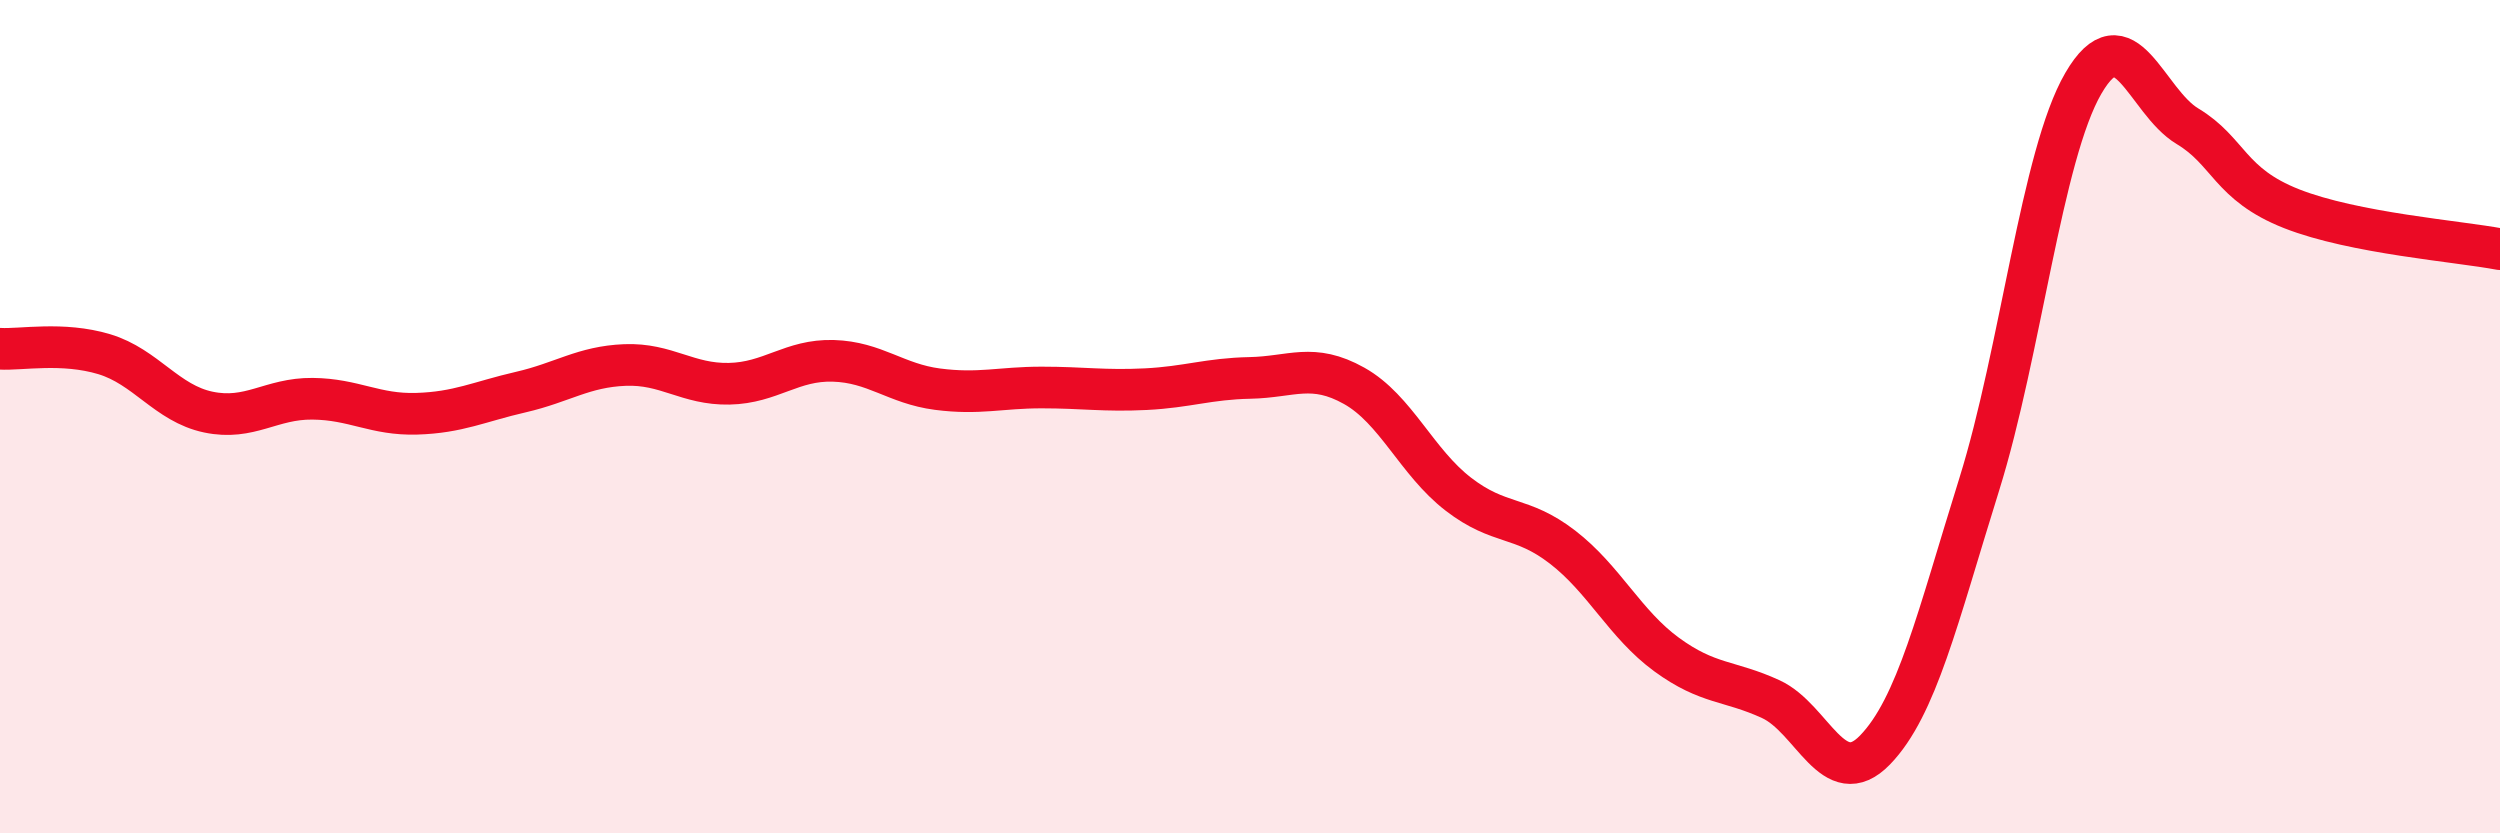 
    <svg width="60" height="20" viewBox="0 0 60 20" xmlns="http://www.w3.org/2000/svg">
      <path
        d="M 0,8.37 C 0.5,8.4 1.5,8.2 2.5,8.5 C 3.5,8.8 4,9.68 5,9.89 C 6,10.1 6.5,9.56 7.5,9.57 C 8.5,9.58 9,9.96 10,9.93 C 11,9.9 11.5,9.64 12.5,9.41 C 13.5,9.18 14,8.8 15,8.76 C 16,8.72 16.5,9.23 17.5,9.21 C 18.5,9.19 19,8.63 20,8.66 C 21,8.69 21.5,9.21 22.5,9.34 C 23.5,9.47 24,9.3 25,9.3 C 26,9.3 26.5,9.39 27.5,9.34 C 28.5,9.29 29,9.09 30,9.07 C 31,9.05 31.5,8.7 32.5,9.26 C 33.5,9.82 34,11.09 35,11.86 C 36,12.63 36.5,12.36 37.5,13.13 C 38.5,13.9 39,14.98 40,15.71 C 41,16.44 41.5,16.32 42.5,16.78 C 43.5,17.24 44,19.03 45,18 C 46,16.97 46.5,14.83 47.5,11.63 C 48.5,8.43 49,3.72 50,2 C 51,0.28 51.5,2.43 52.5,3.03 C 53.5,3.63 53.5,4.42 55,5.01 C 56.5,5.6 59,5.79 60,5.98L60 20L0 20Z"
        fill="#EB0A25"
        opacity="0.1"
        stroke-linecap="round"
        stroke-linejoin="round"
      />
      <path
        d="M 0,8.37 C 0.5,8.4 1.5,8.2 2.5,8.5 C 3.5,8.8 4,9.68 5,9.89 C 6,10.1 6.5,9.56 7.5,9.57 C 8.5,9.58 9,9.96 10,9.93 C 11,9.9 11.5,9.64 12.5,9.41 C 13.5,9.18 14,8.8 15,8.76 C 16,8.72 16.5,9.23 17.5,9.21 C 18.5,9.19 19,8.63 20,8.66 C 21,8.69 21.5,9.21 22.5,9.34 C 23.5,9.47 24,9.3 25,9.3 C 26,9.3 26.5,9.39 27.5,9.34 C 28.5,9.29 29,9.09 30,9.07 C 31,9.05 31.5,8.7 32.5,9.26 C 33.5,9.82 34,11.09 35,11.86 C 36,12.63 36.5,12.36 37.5,13.13 C 38.5,13.9 39,14.98 40,15.71 C 41,16.44 41.5,16.32 42.5,16.78 C 43.5,17.24 44,19.03 45,18 C 46,16.97 46.5,14.83 47.5,11.63 C 48.5,8.43 49,3.72 50,2 C 51,0.28 51.5,2.43 52.5,3.03 C 53.5,3.63 53.5,4.42 55,5.01 C 56.5,5.6 59,5.79 60,5.98"
        stroke="#EB0A25"
        stroke-width="1"
        fill="none"
        stroke-linecap="round"
        stroke-linejoin="round"
      />
    </svg>
  